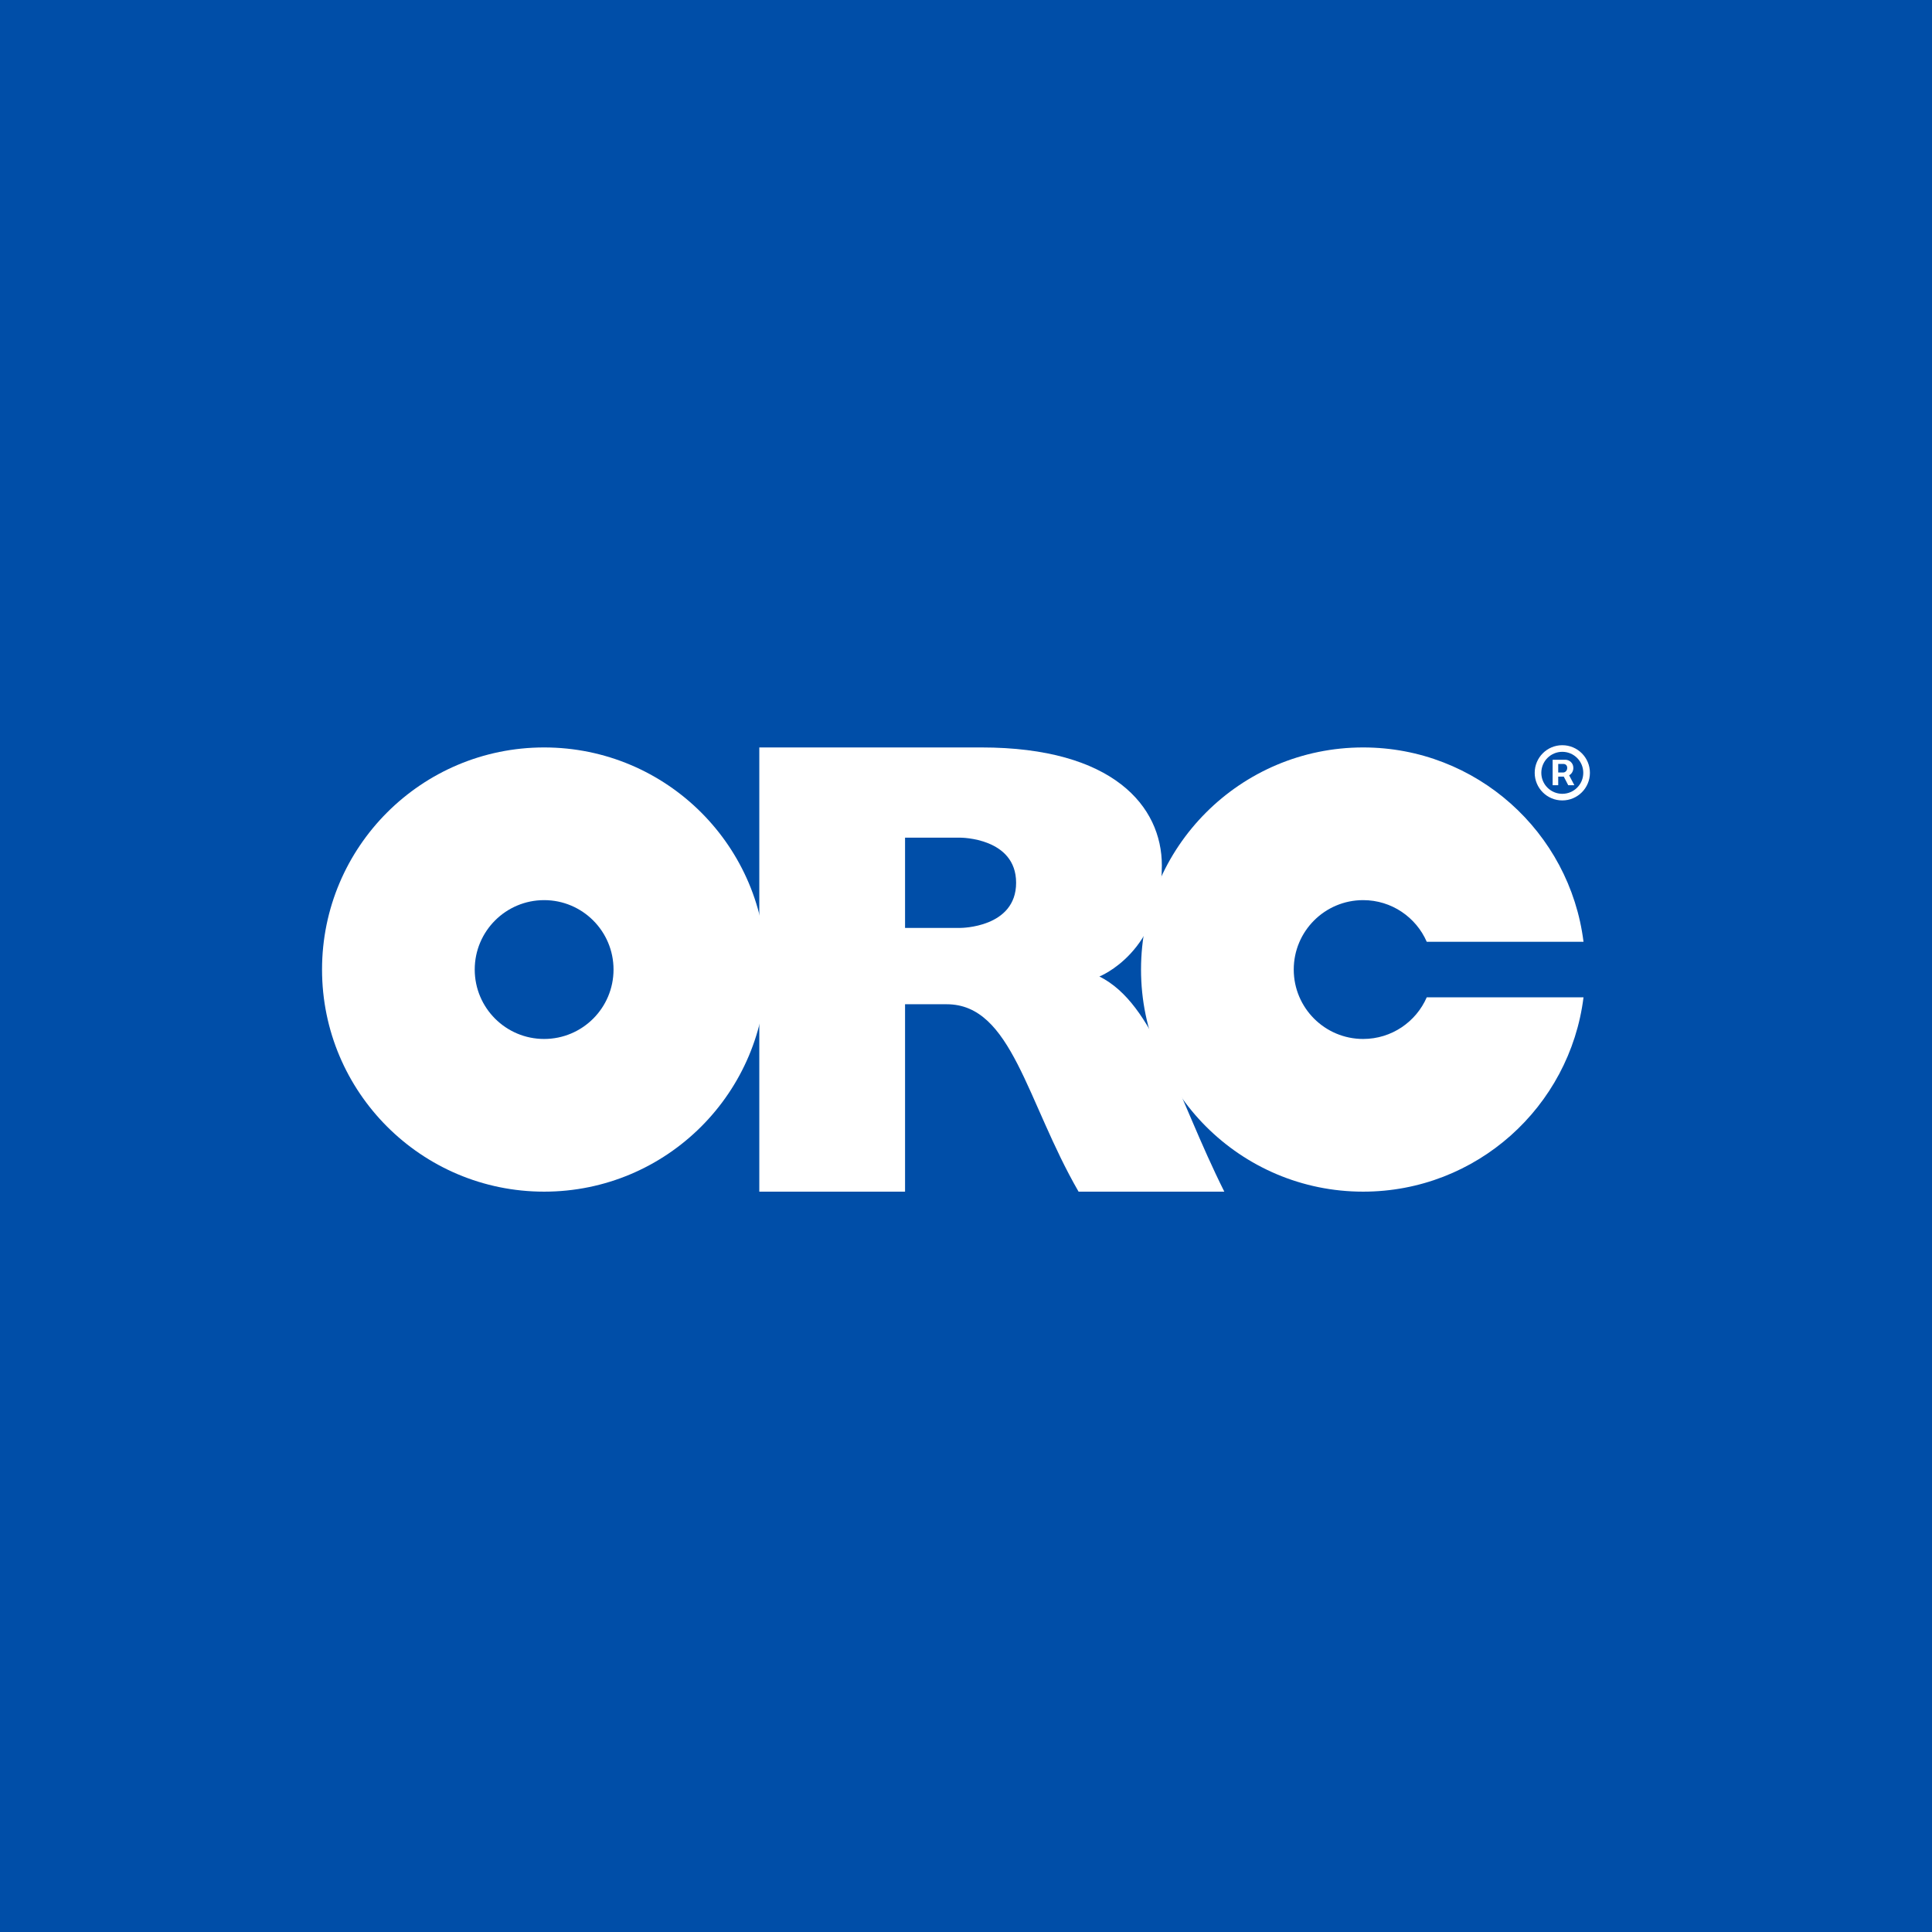 <svg width="64" height="64" viewBox="0 0 64 64" fill="none" xmlns="http://www.w3.org/2000/svg">
<rect width="64" height="64" fill="#004EA8"/>
<path fill-rule="evenodd" clip-rule="evenodd" d="M18.025 24.76C22.089 24.76 25.383 28.054 25.383 32.117C25.383 36.181 22.089 39.475 18.025 39.475C13.962 39.475 10.668 36.181 10.668 32.117C10.668 28.054 13.962 24.76 18.025 24.76ZM18.025 29.818C16.755 29.818 15.726 30.848 15.726 32.117C15.726 33.387 16.755 34.417 18.025 34.417C19.295 34.417 20.324 33.387 20.324 32.117C20.324 30.848 19.295 29.818 18.025 29.818Z" fill="white"/>
<path d="M45.156 24.76C48.908 24.76 52.003 27.568 52.456 31.198H47.263C46.909 30.386 46.099 29.818 45.156 29.818C43.886 29.818 42.857 30.848 42.857 32.117C42.857 33.387 43.886 34.417 45.156 34.417C46.099 34.417 46.909 33.849 47.263 33.037H52.456C52.003 36.666 48.908 39.475 45.156 39.475C41.093 39.475 37.798 36.181 37.798 32.117C37.798 28.054 41.093 24.76 45.156 24.76Z" fill="white"/>
<path fill-rule="evenodd" clip-rule="evenodd" d="M32.51 24.76C36.879 24.76 38.488 26.714 38.488 28.669C38.488 31.542 36.42 32.347 36.419 32.347C38.258 33.267 38.948 36.256 40.557 39.475H35.729C34.003 36.486 33.519 33.267 31.361 33.267H29.981V39.475H25.153V24.76H32.51ZM29.981 27.749V30.738H31.82C31.82 30.738 33.66 30.738 33.66 29.243C33.66 27.749 31.82 27.749 31.82 27.749H29.981Z" fill="white"/>
<path d="M51.753 26.515C51.248 26.515 50.839 26.106 50.839 25.601C50.839 25.095 51.248 24.686 51.753 24.686C52.258 24.686 52.668 25.095 52.668 25.601C52.668 26.106 52.258 26.515 51.753 26.515ZM51.753 26.296C52.137 26.296 52.448 25.985 52.448 25.601C52.448 25.216 52.137 24.905 51.753 24.905C51.369 24.905 51.058 25.216 51.058 25.601C51.058 25.985 51.369 26.296 51.753 26.296ZM51.433 26.012V25.168H51.861C51.964 25.168 52.119 25.255 52.119 25.438C52.119 25.555 52.055 25.639 51.981 25.685L52.153 26.012H51.95L51.802 25.726H51.618V26.012H51.433ZM51.618 25.589H51.79C51.84 25.589 51.916 25.539 51.916 25.438C51.916 25.335 51.838 25.306 51.794 25.306H51.618V25.589Z" fill="white"/>
</svg>
